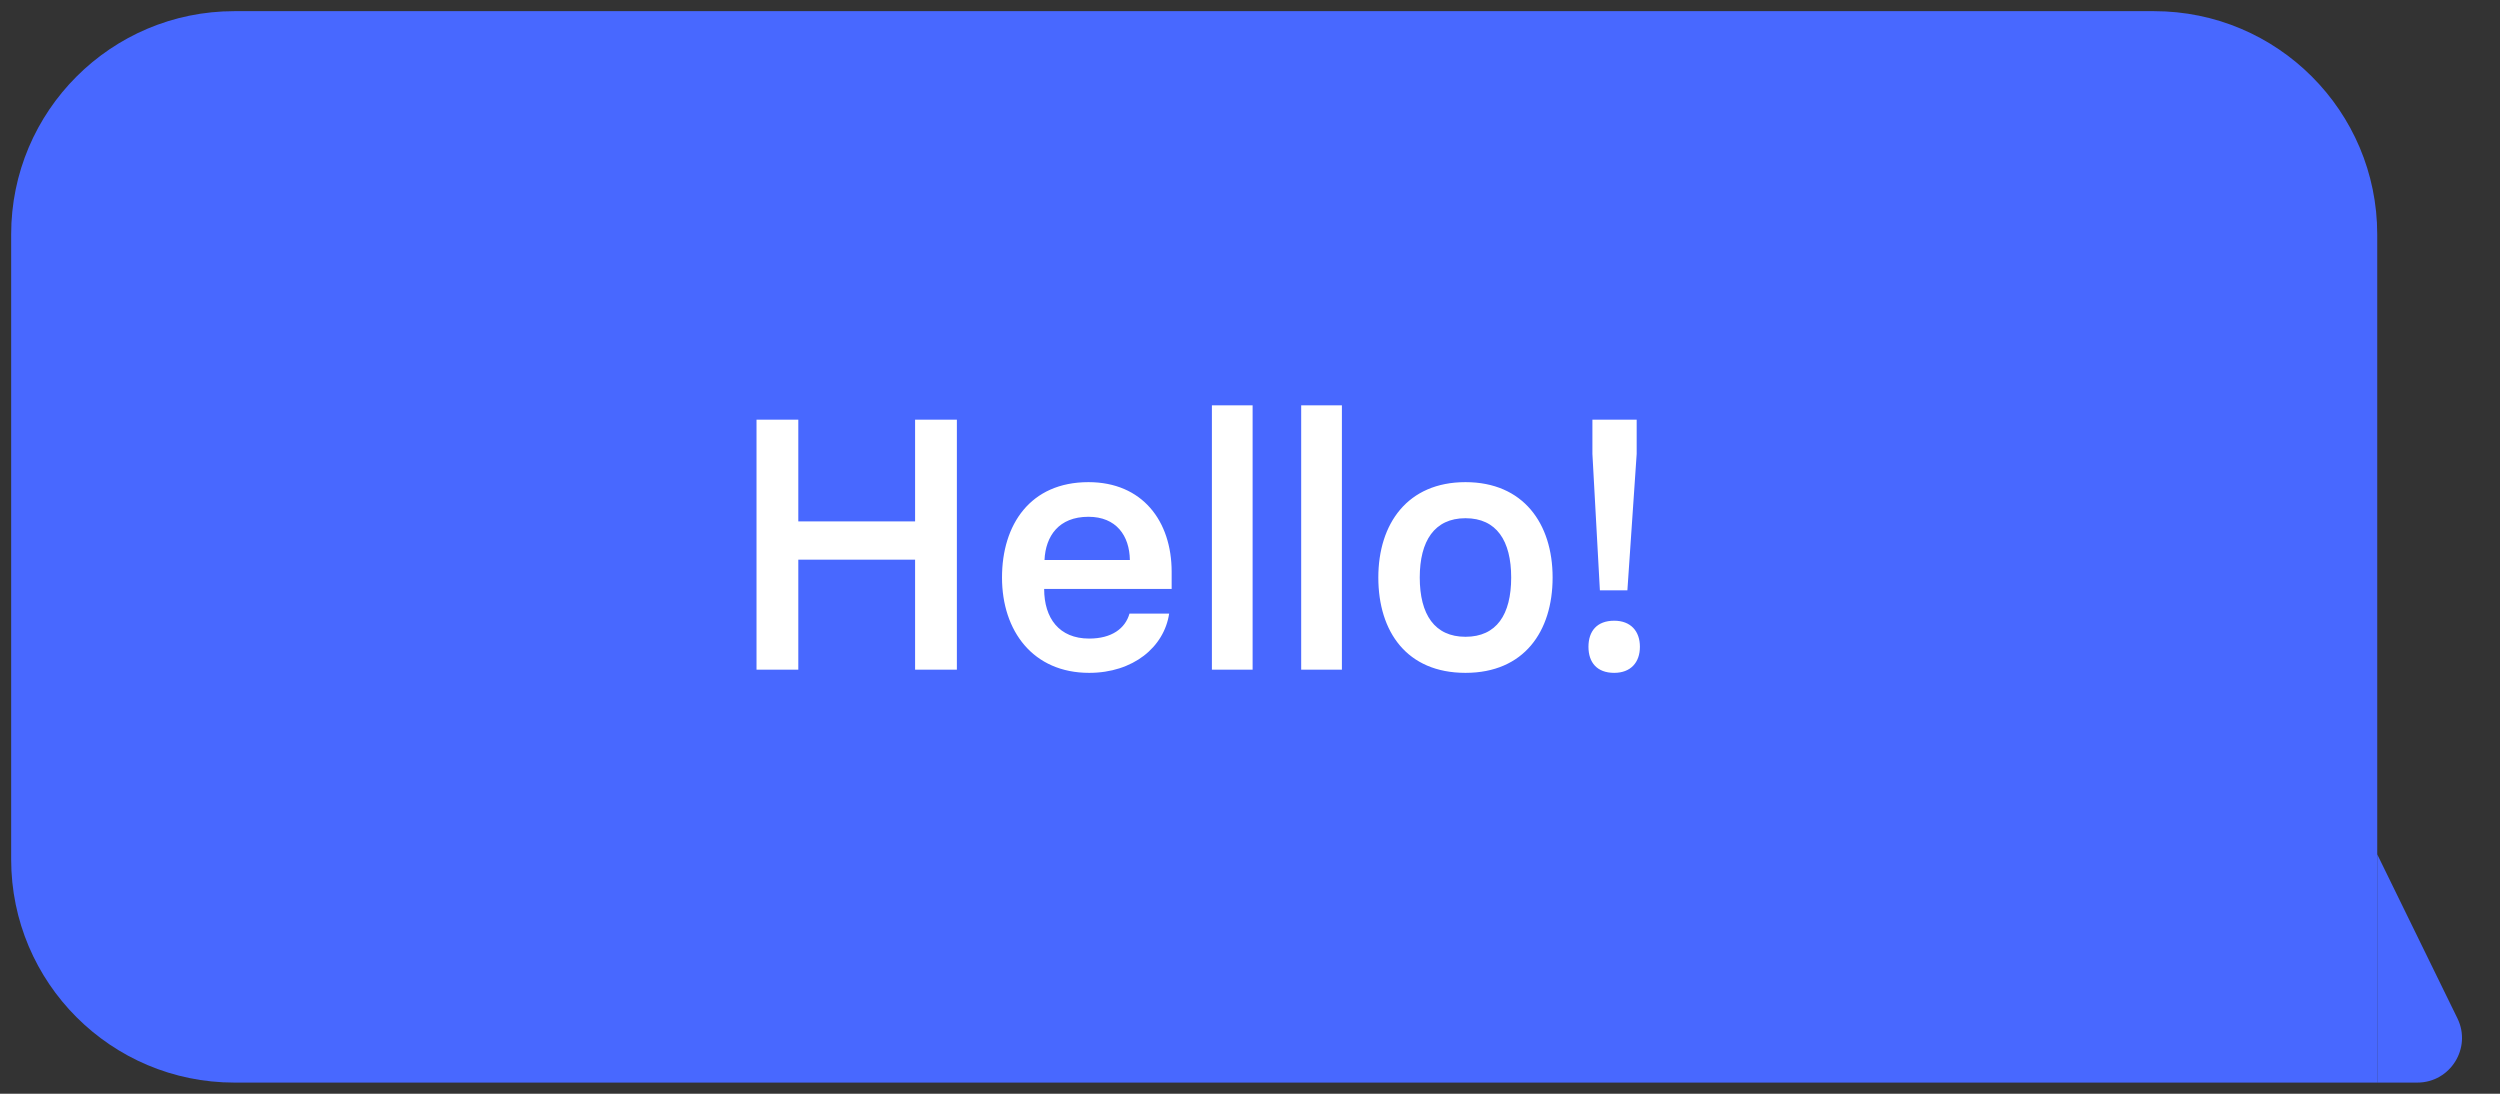 <svg xmlns="http://www.w3.org/2000/svg" width="112" height="49" viewBox="0 0 112 49" fill="none"><rect x="0" y="0" width="112" height="49" fill="#333333" stroke="none"/><path d="M0.5 10.5C0.5 4.977 4.977 0.5 10.5 0.5H96.5C102.023 0.5 106.5 4.977 106.5 10.5V48.5H10.5C4.977 48.5 0.5 44.023 0.5 38.5V10.5Z" fill="#4868FF"></path><path d="M40.996 18.8H42.868V30H40.996V25.072H35.764V30H33.892V18.8H35.764V23.36H40.996V18.8ZM48.794 30.144C46.282 30.144 44.89 28.272 44.89 25.872C44.89 23.504 46.154 21.6 48.762 21.6C51.178 21.6 52.49 23.344 52.49 25.616V26.384H46.778C46.778 27.696 47.45 28.608 48.794 28.608C49.802 28.608 50.41 28.16 50.602 27.488H52.378C52.154 28.992 50.762 30.144 48.794 30.144ZM46.794 25.088H50.618C50.602 24 50.01 23.152 48.762 23.152C47.434 23.152 46.842 24.016 46.794 25.088ZM54.293 30V18.16H56.117V30H54.293ZM58.293 30V18.16H60.117V30H58.293ZM65.653 30.144C63.029 30.144 61.749 28.304 61.749 25.872C61.749 23.456 63.061 21.6 65.653 21.6C68.245 21.6 69.557 23.456 69.557 25.872C69.557 28.288 68.277 30.144 65.653 30.144ZM65.653 28.528C67.045 28.528 67.701 27.536 67.701 25.872C67.701 24.224 67.045 23.216 65.653 23.216C64.261 23.216 63.605 24.24 63.605 25.872C63.605 27.536 64.277 28.528 65.653 28.528ZM71.675 26.448L71.34 20.336V18.8H73.323V20.336L72.907 26.448H71.675ZM72.316 30.144C71.547 30.144 71.163 29.68 71.163 28.976C71.163 28.272 71.547 27.808 72.316 27.808C73.052 27.808 73.468 28.272 73.468 28.976C73.468 29.68 73.052 30.144 72.316 30.144Z" fill="white"></path><g clip-path="url(#clip0_10839_7042)"><path d="M99.004 30.807C99.542 29.079 101.916 28.896 102.711 30.523L110.093 45.622C110.742 46.95 109.775 48.5 108.296 48.5H96.217C94.869 48.5 93.907 47.193 94.307 45.906L99.004 30.807Z" fill="#4868FF"></path></g><defs><clipPath id="clip0_10839_7042"><rect width="5" height="12" fill="white" transform="translate(106.5 36.5)"></rect></clipPath></defs></svg>